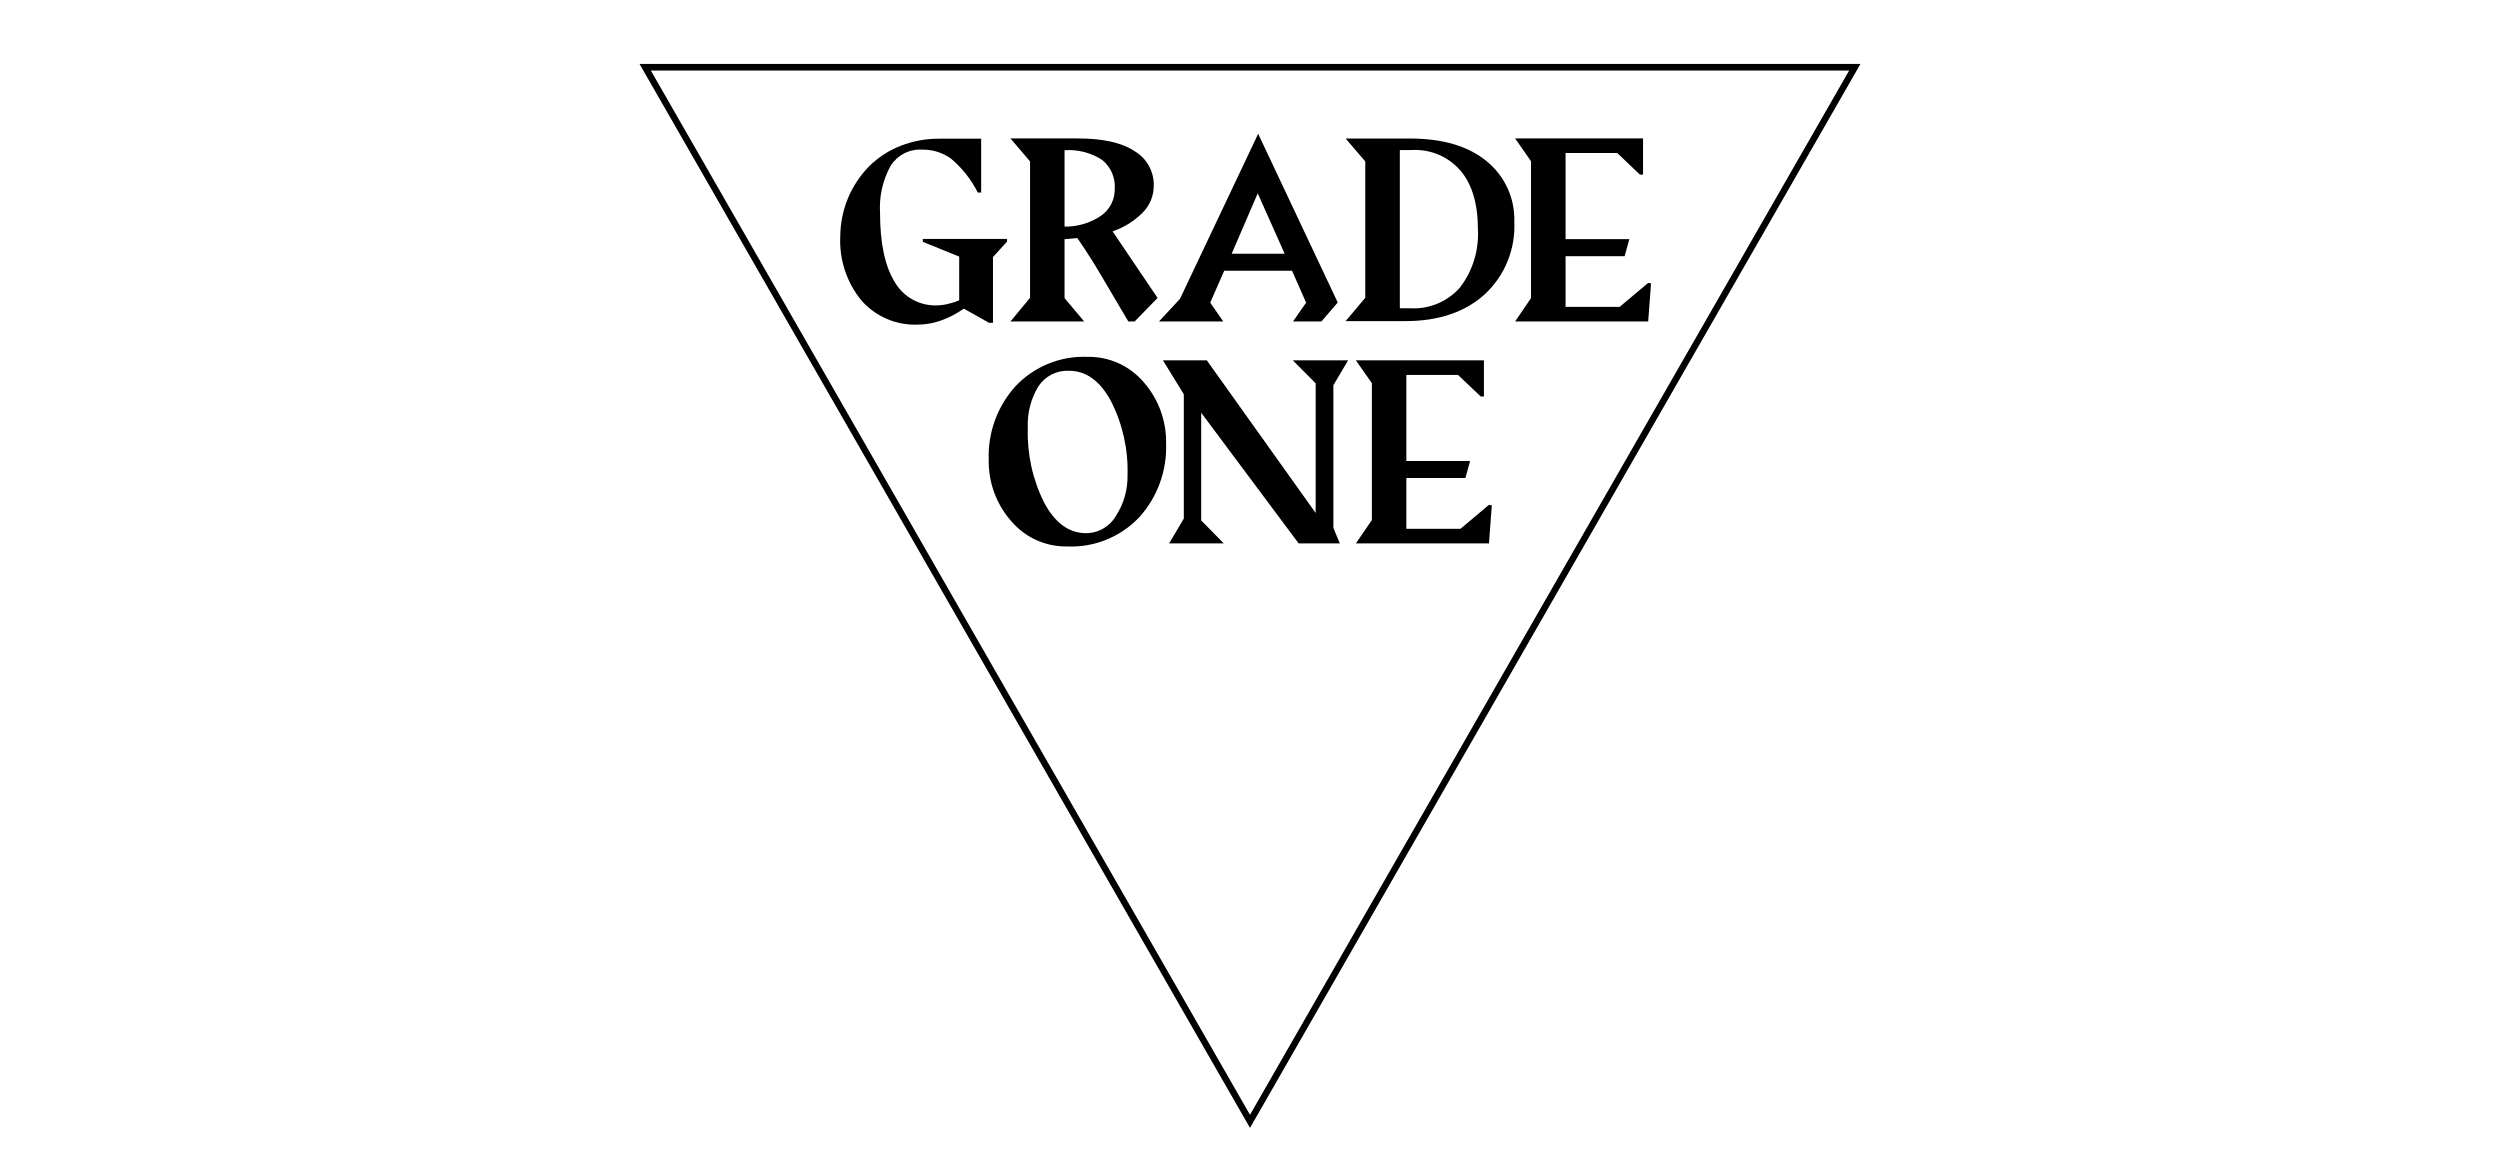 <svg width="430" height="200" viewBox="0 0 430 200" fill="none" xmlns="http://www.w3.org/2000/svg">
<path d="M158.72 41.595L164.98 44.136V51.654C164.368 51.917 163.733 52.123 163.083 52.27C162.462 52.426 161.825 52.511 161.185 52.526C159.708 52.584 158.243 52.234 156.949 51.513C155.656 50.792 154.584 49.728 153.85 48.436C152.191 45.7 151.37 41.791 151.37 36.664C151.185 33.828 151.818 30.998 153.192 28.515C153.756 27.624 154.543 26.897 155.474 26.409C156.405 25.921 157.447 25.688 158.496 25.734C160.286 25.685 162.044 26.212 163.516 27.237C165.456 28.852 167.043 30.854 168.177 33.116H168.76V23.855H161.604C159.321 23.832 157.055 24.245 154.925 25.073C152.899 25.862 151.053 27.059 149.502 28.59C146.346 31.792 144.56 36.109 144.527 40.618C144.327 44.628 145.622 48.569 148.157 51.669C149.366 53.046 150.865 54.135 152.545 54.856C154.225 55.576 156.044 55.91 157.869 55.833C159.213 55.829 160.547 55.595 161.813 55.142C163.222 54.645 164.555 53.952 165.772 53.082L170.105 55.517H170.792V44.211L173.212 41.55V41.099H158.72V41.595Z" fill="black"/>
<path d="M173.795 55.292H186.479L183.103 51.278V41.144L185.299 40.949C186.061 42.031 186.927 43.339 187.898 44.888C188.87 46.436 190.886 49.909 194.069 55.292H195.159L199.104 51.247L191.365 39.791C193.332 39.129 195.118 38.012 196.579 36.529C197.76 35.326 198.429 33.709 198.446 32.018C198.488 30.811 198.204 29.615 197.625 28.556C197.047 27.498 196.195 26.616 195.159 26.005C192.968 24.541 189.696 23.809 185.344 23.809H173.795L177.171 27.764V51.217L173.795 55.292ZM183.103 25.839C185.382 25.677 187.651 26.262 189.572 27.508C190.304 28.101 190.883 28.863 191.26 29.729C191.638 30.596 191.801 31.541 191.738 32.484C191.756 33.403 191.544 34.312 191.121 35.126C190.698 35.941 190.078 36.635 189.318 37.145C187.478 38.374 185.311 39.013 183.103 38.979V25.839Z" fill="black"/>
<path d="M255.742 27.764C252.595 25.138 248.172 23.825 242.475 23.825H231.449L234.826 27.764V51.218L231.449 55.232H241.698C247.425 55.232 251.987 53.693 255.384 50.616C257.084 49.036 258.421 47.099 259.298 44.944C260.176 42.788 260.573 40.465 260.463 38.138C260.523 36.159 260.128 34.194 259.309 32.395C258.49 30.595 257.27 29.01 255.742 27.764ZM251.155 49.413C250.083 50.635 248.748 51.595 247.252 52.22C245.755 52.846 244.137 53.12 242.52 53.022H240.772V25.809H242.834C244.407 25.716 245.981 25.988 247.434 26.603C248.887 27.218 250.181 28.16 251.215 29.357C253.207 31.713 254.203 35.086 254.203 39.475C254.391 43.042 253.31 46.56 251.155 49.398V49.413Z" fill="black"/>
<path d="M283.486 48.661L278.571 52.781H269.278V44.061H279.437L280.244 41.129H269.278V26.32H278.167L282.067 30.034H282.605V23.809H260.598L263.332 27.733V51.278L260.598 55.292H283.486L283.979 48.752L283.486 48.661Z" fill="black"/>
<path d="M187.062 61.381C184.771 61.283 182.485 61.678 180.358 62.539C178.23 63.399 176.308 64.706 174.722 66.372C171.565 69.823 169.89 74.389 170.06 79.076C169.987 82.944 171.357 86.699 173.9 89.6C175.088 91.01 176.574 92.135 178.249 92.894C179.923 93.653 181.745 94.028 183.581 93.99C185.872 94.088 188.158 93.693 190.286 92.832C192.413 91.972 194.335 90.665 195.922 88.999C199.067 85.542 200.736 80.979 200.568 76.295C200.646 72.429 199.282 68.674 196.743 65.771C195.553 64.363 194.068 63.239 192.393 62.48C190.719 61.721 188.898 61.345 187.062 61.381ZM191.963 88.698C191.439 89.612 190.685 90.37 189.778 90.898C188.87 91.426 187.841 91.704 186.793 91.705C183.875 91.705 181.479 89.961 179.607 86.473C177.613 82.504 176.642 78.094 176.783 73.649C176.658 71.119 177.294 68.609 178.606 66.447C179.177 65.584 179.959 64.884 180.878 64.415C181.797 63.946 182.821 63.724 183.85 63.771C186.838 63.771 189.199 65.515 191.096 69.003C193.1 72.953 194.077 77.35 193.935 81.782C193.98 84.234 193.293 86.644 191.963 88.698Z" fill="black"/>
<path d="M231.868 61.982H222.366L226.295 65.936V88.232L207.575 61.982H200.03L203.616 67.816V89.195L201.091 93.464H210.488L206.604 89.51V70.988L223.367 93.464H230.448L229.343 90.803V66.252L231.868 61.982Z" fill="black"/>
<path d="M251.2 90.954H241.893V82.219H252.052L252.859 79.287H241.893V64.493H250.782L254.681 68.191H255.234V61.982H233.212L235.961 65.906V89.45L233.212 93.464H256.101L256.594 86.924L256.101 86.834L251.2 90.954Z" fill="black"/>
<path d="M208.158 52.059L210.563 46.572H222.231L224.652 52.059L222.396 55.292H227.281L230.09 52.029L216.405 23.013L202.958 51.398L199.343 55.292H210.399L208.158 52.059ZM220.961 43.64H211.848L216.33 33.251L220.961 43.64Z" fill="black"/>
<path fill-rule="evenodd" clip-rule="evenodd" d="M320 11H110L215 194L320 11ZM318.059 12.128H111.941L215 191.745L318.059 12.128Z" fill="black"/>
</svg>
